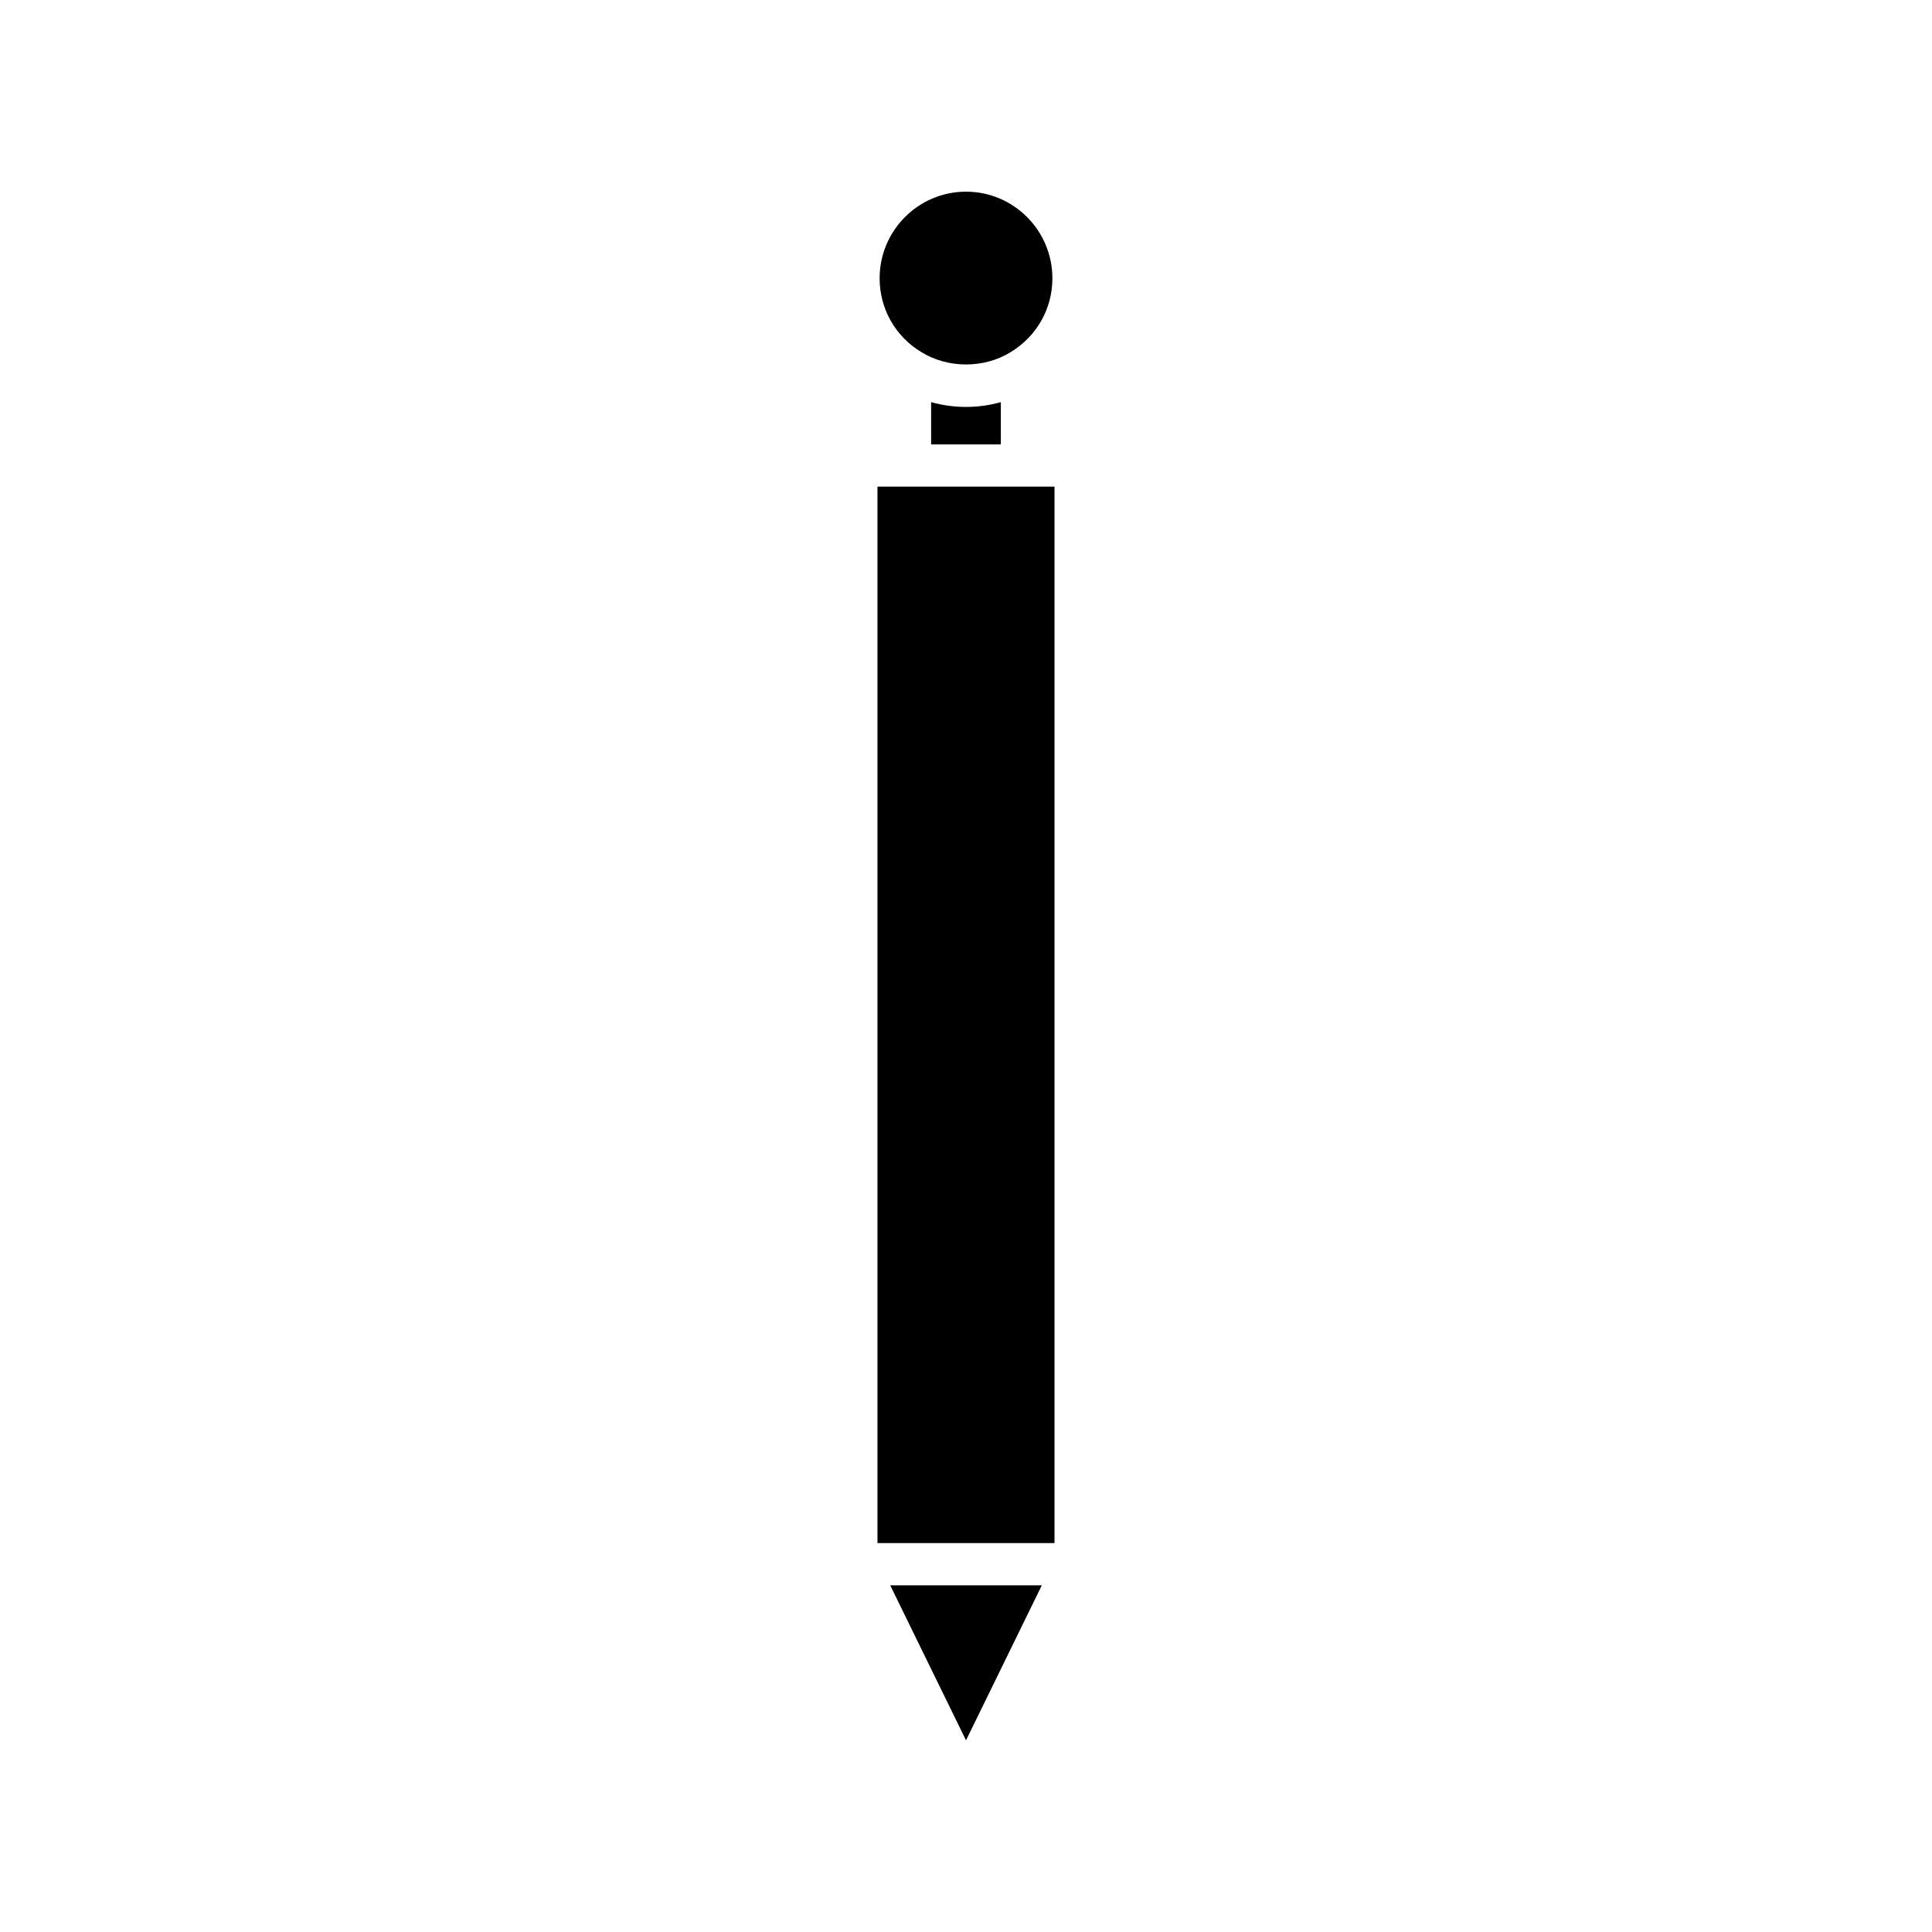 <?xml version="1.0" encoding="UTF-8"?>
<!-- Uploaded to: SVG Repo, www.svgrepo.com, Generator: SVG Repo Mixer Tools -->
<svg fill="#000000" width="800px" height="800px" version="1.1" viewBox="144 144 512 512" xmlns="http://www.w3.org/2000/svg">
 <g>
  <path d="m420.09 564.13h-40.172l20.086 41.07z"/>
  <path d="m377.11 217.75c0 8.031 4.102 15.324 10.973 19.512 7.125 4.445 16.766 4.41 23.789 0.031 6.922-4.219 11.023-11.516 11.023-19.547 0-12.656-10.27-22.953-22.895-22.953-12.621 0.008-22.891 10.301-22.891 22.957z"/>
  <path d="m390.76 250.57v11.199h18.473v-11.195c-2.973 0.832-6.078 1.266-9.234 1.266s-6.262-0.434-9.238-1.27z"/>
  <path d="m376.54 272.96h46.914v279.97h-46.914z"/>
 </g>
</svg>